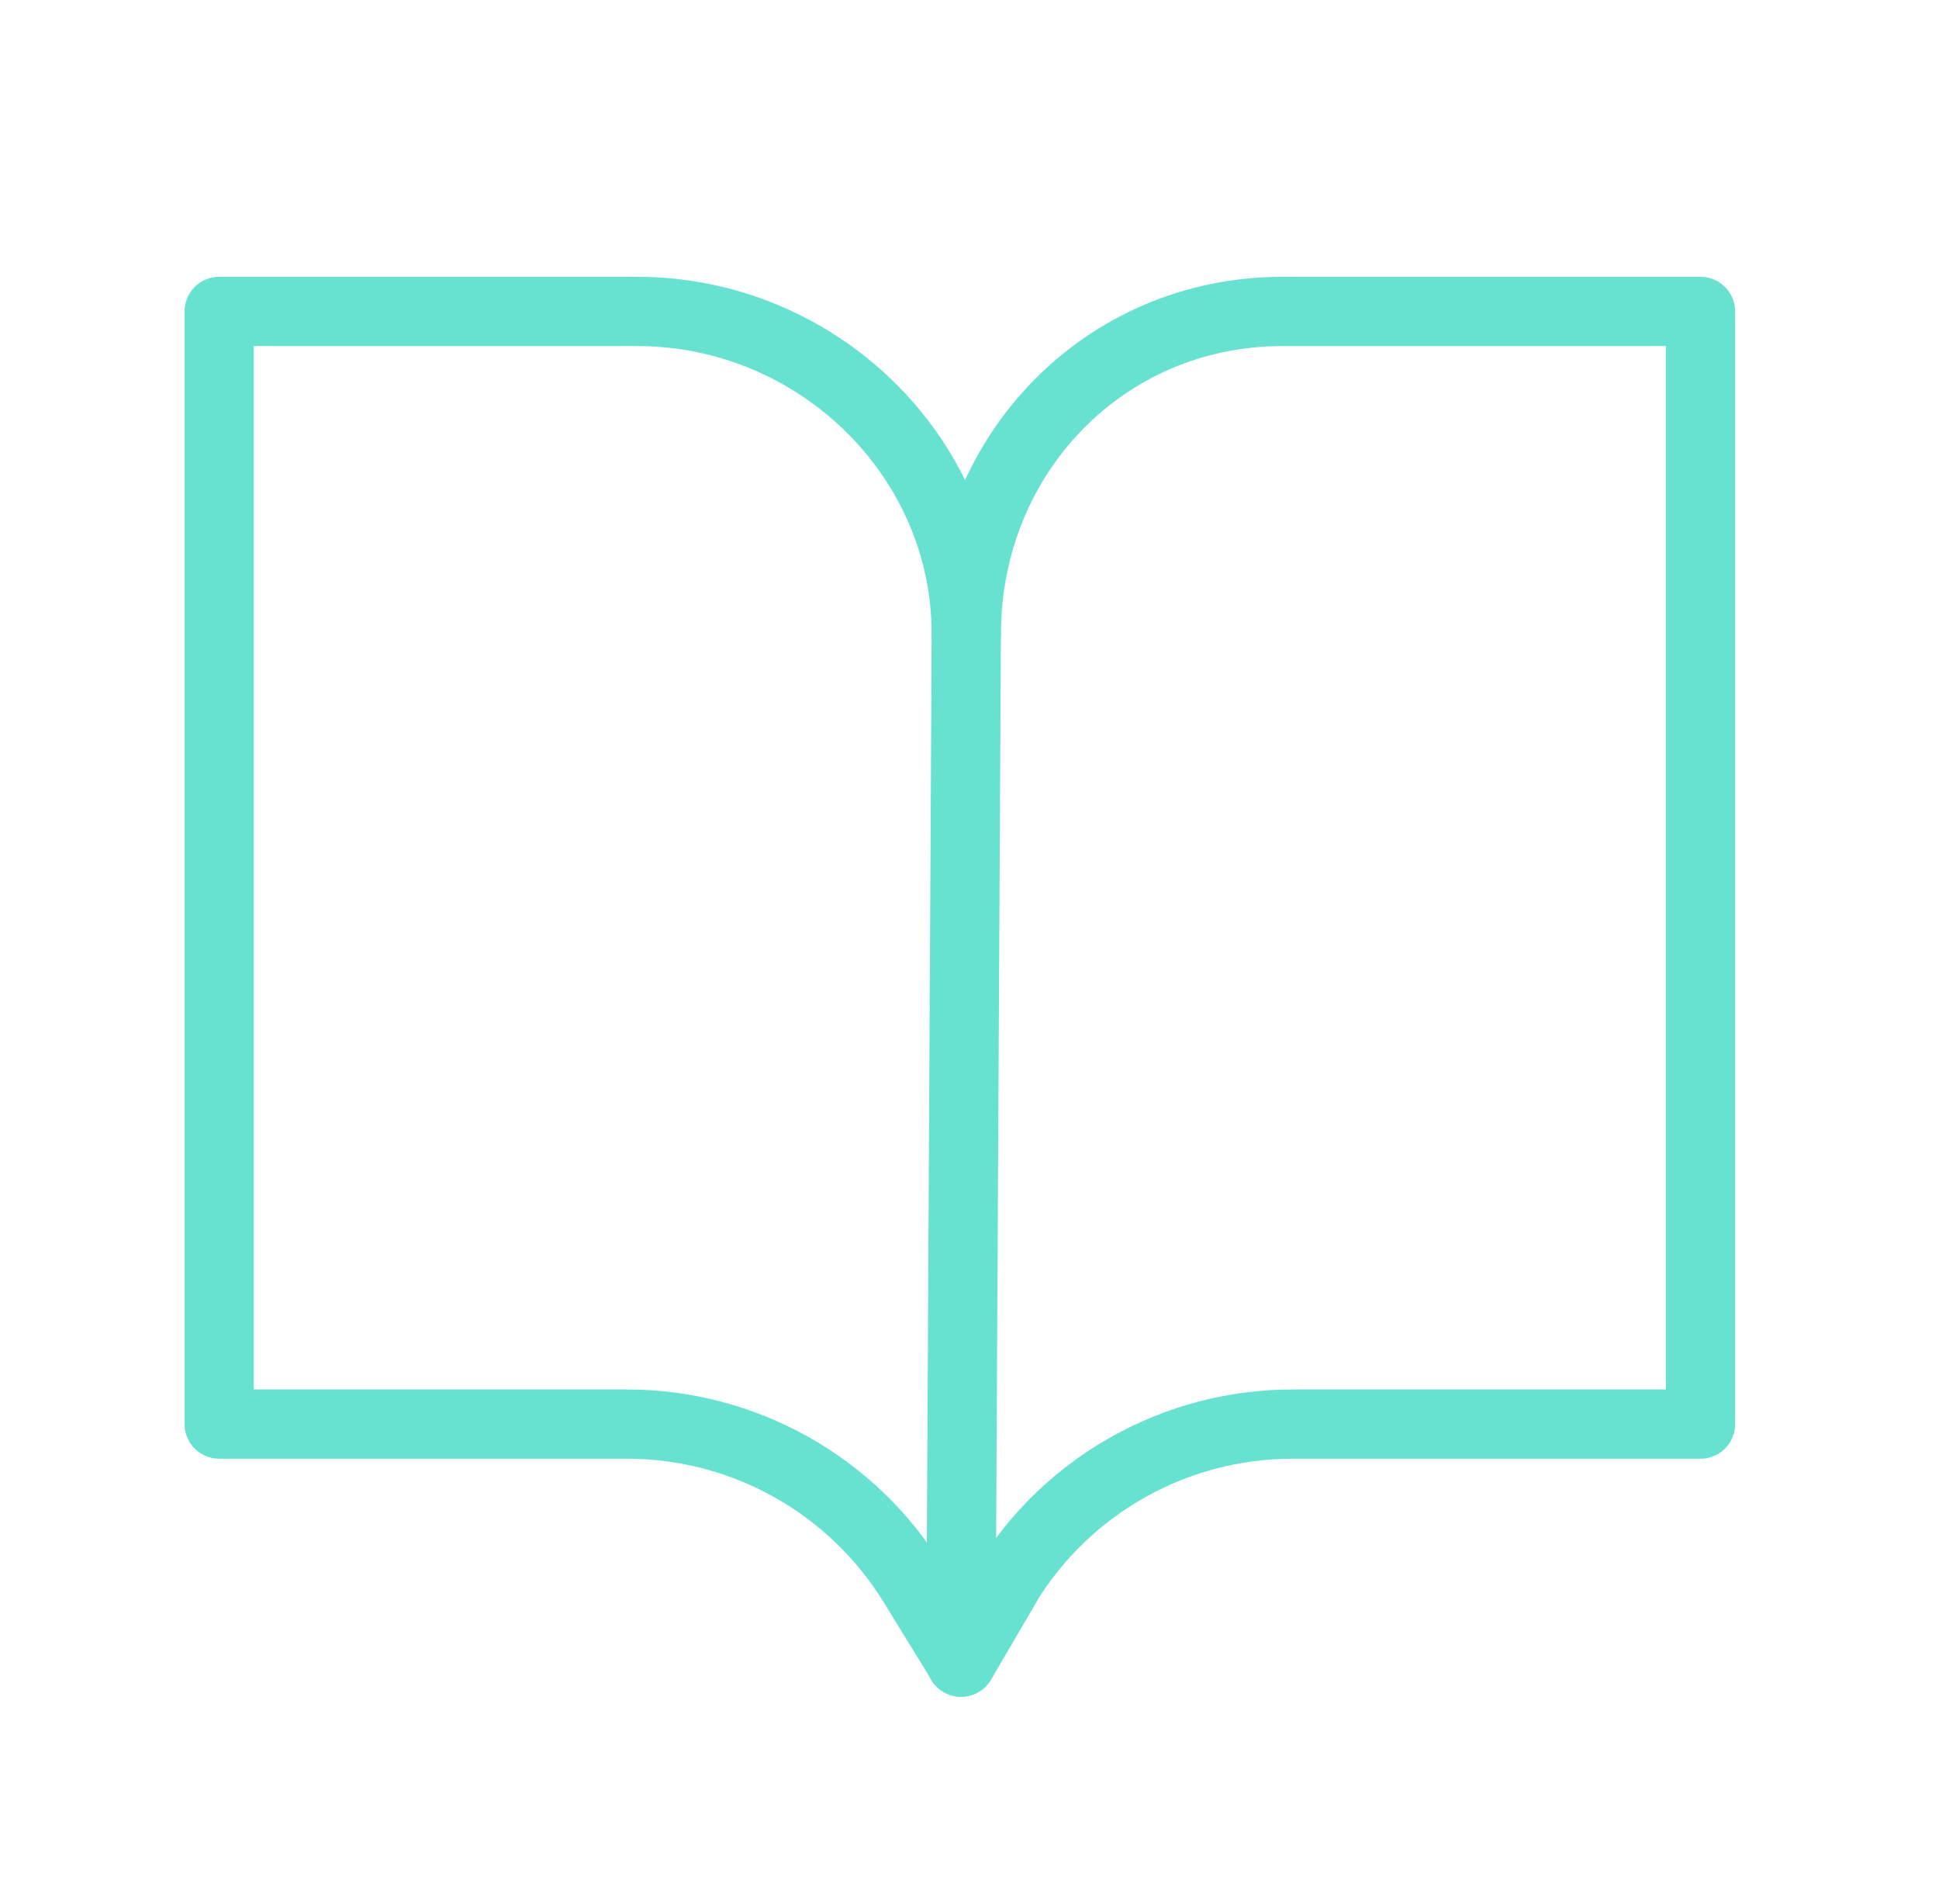 <svg xmlns="http://www.w3.org/2000/svg" fill="none" viewBox="0 0 56 55" height="55" width="56">
<g clip-path="url(#clip0_8773_30858)">
<path stroke-linejoin="round" stroke-linecap="round" stroke-width="2" stroke="#67E2D1" d="M29.067 45.757C30.834 42.879 33.958 41.131 37.336 41.131H49.112V8.995H37.042C31.876 8.995 27.908 13.15 27.908 18.316C27.908 13.15 23.567 8.995 18.401 8.995H6.33V41.131H18.106C21.475 41.131 24.608 42.879 26.376 45.757L27.76 48.006L29.076 45.757H29.067Z" clip-rule="evenodd" fill-rule="evenodd"></path>
<path stroke-linejoin="round" stroke-linecap="round" stroke-width="2" stroke="#67E2D1" d="M27.907 18.315L27.75 48.006"></path>
</g>
<defs>
<clipPath id="clip0_8773_30858">
<rect transform="translate(0.25)" fill="white" height="55" width="55"></rect>
</clipPath>
</defs>
</svg>
